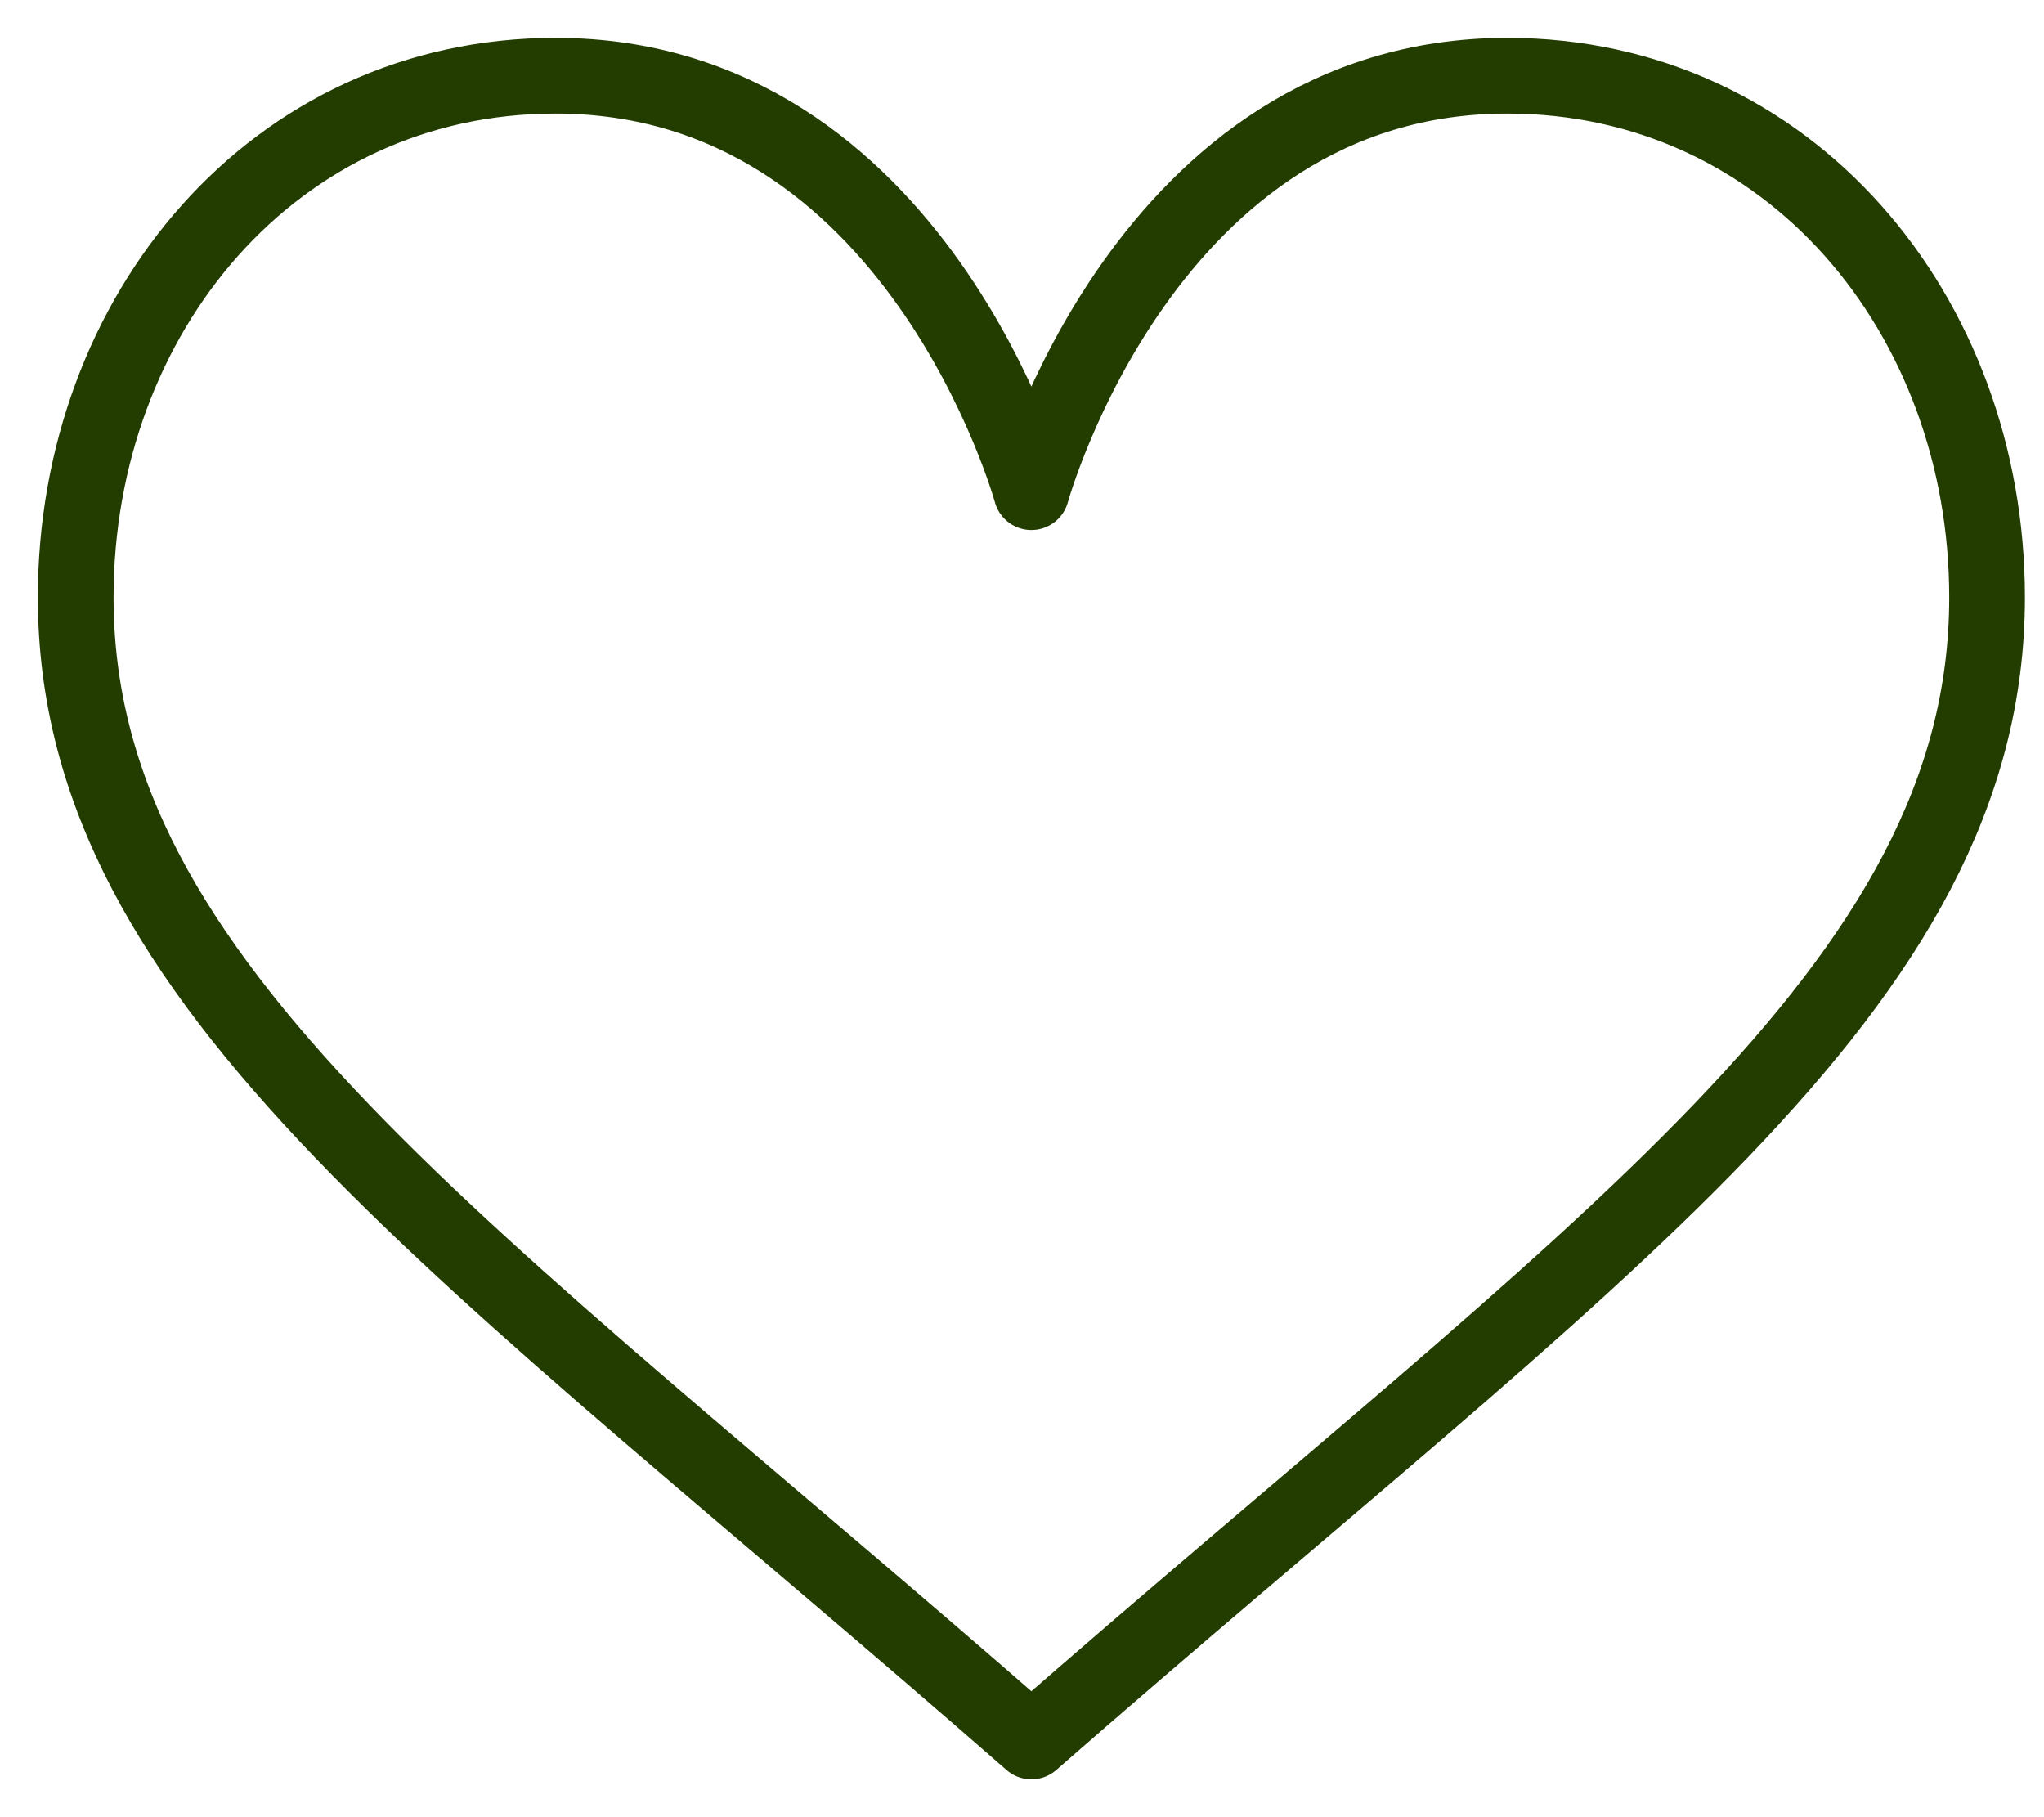 <svg width="27" height="24" viewBox="0 0 27 24" fill="none" xmlns="http://www.w3.org/2000/svg">
<path d="M13.624 6.5C13.624 6.5 15.132 1 19.91 1C23.631 1 26.248 4.153 26.248 7.889C26.248 13.055 21.079 16.476 13.624 23C6.168 16.476 1 13.055 1 7.889C1 4.153 3.617 1 7.338 1C12.115 1 13.624 6.5 13.624 6.5Z" stroke="#233D00" stroke-miterlimit="10" stroke-linecap="round" stroke-linejoin="round"/>
</svg>

